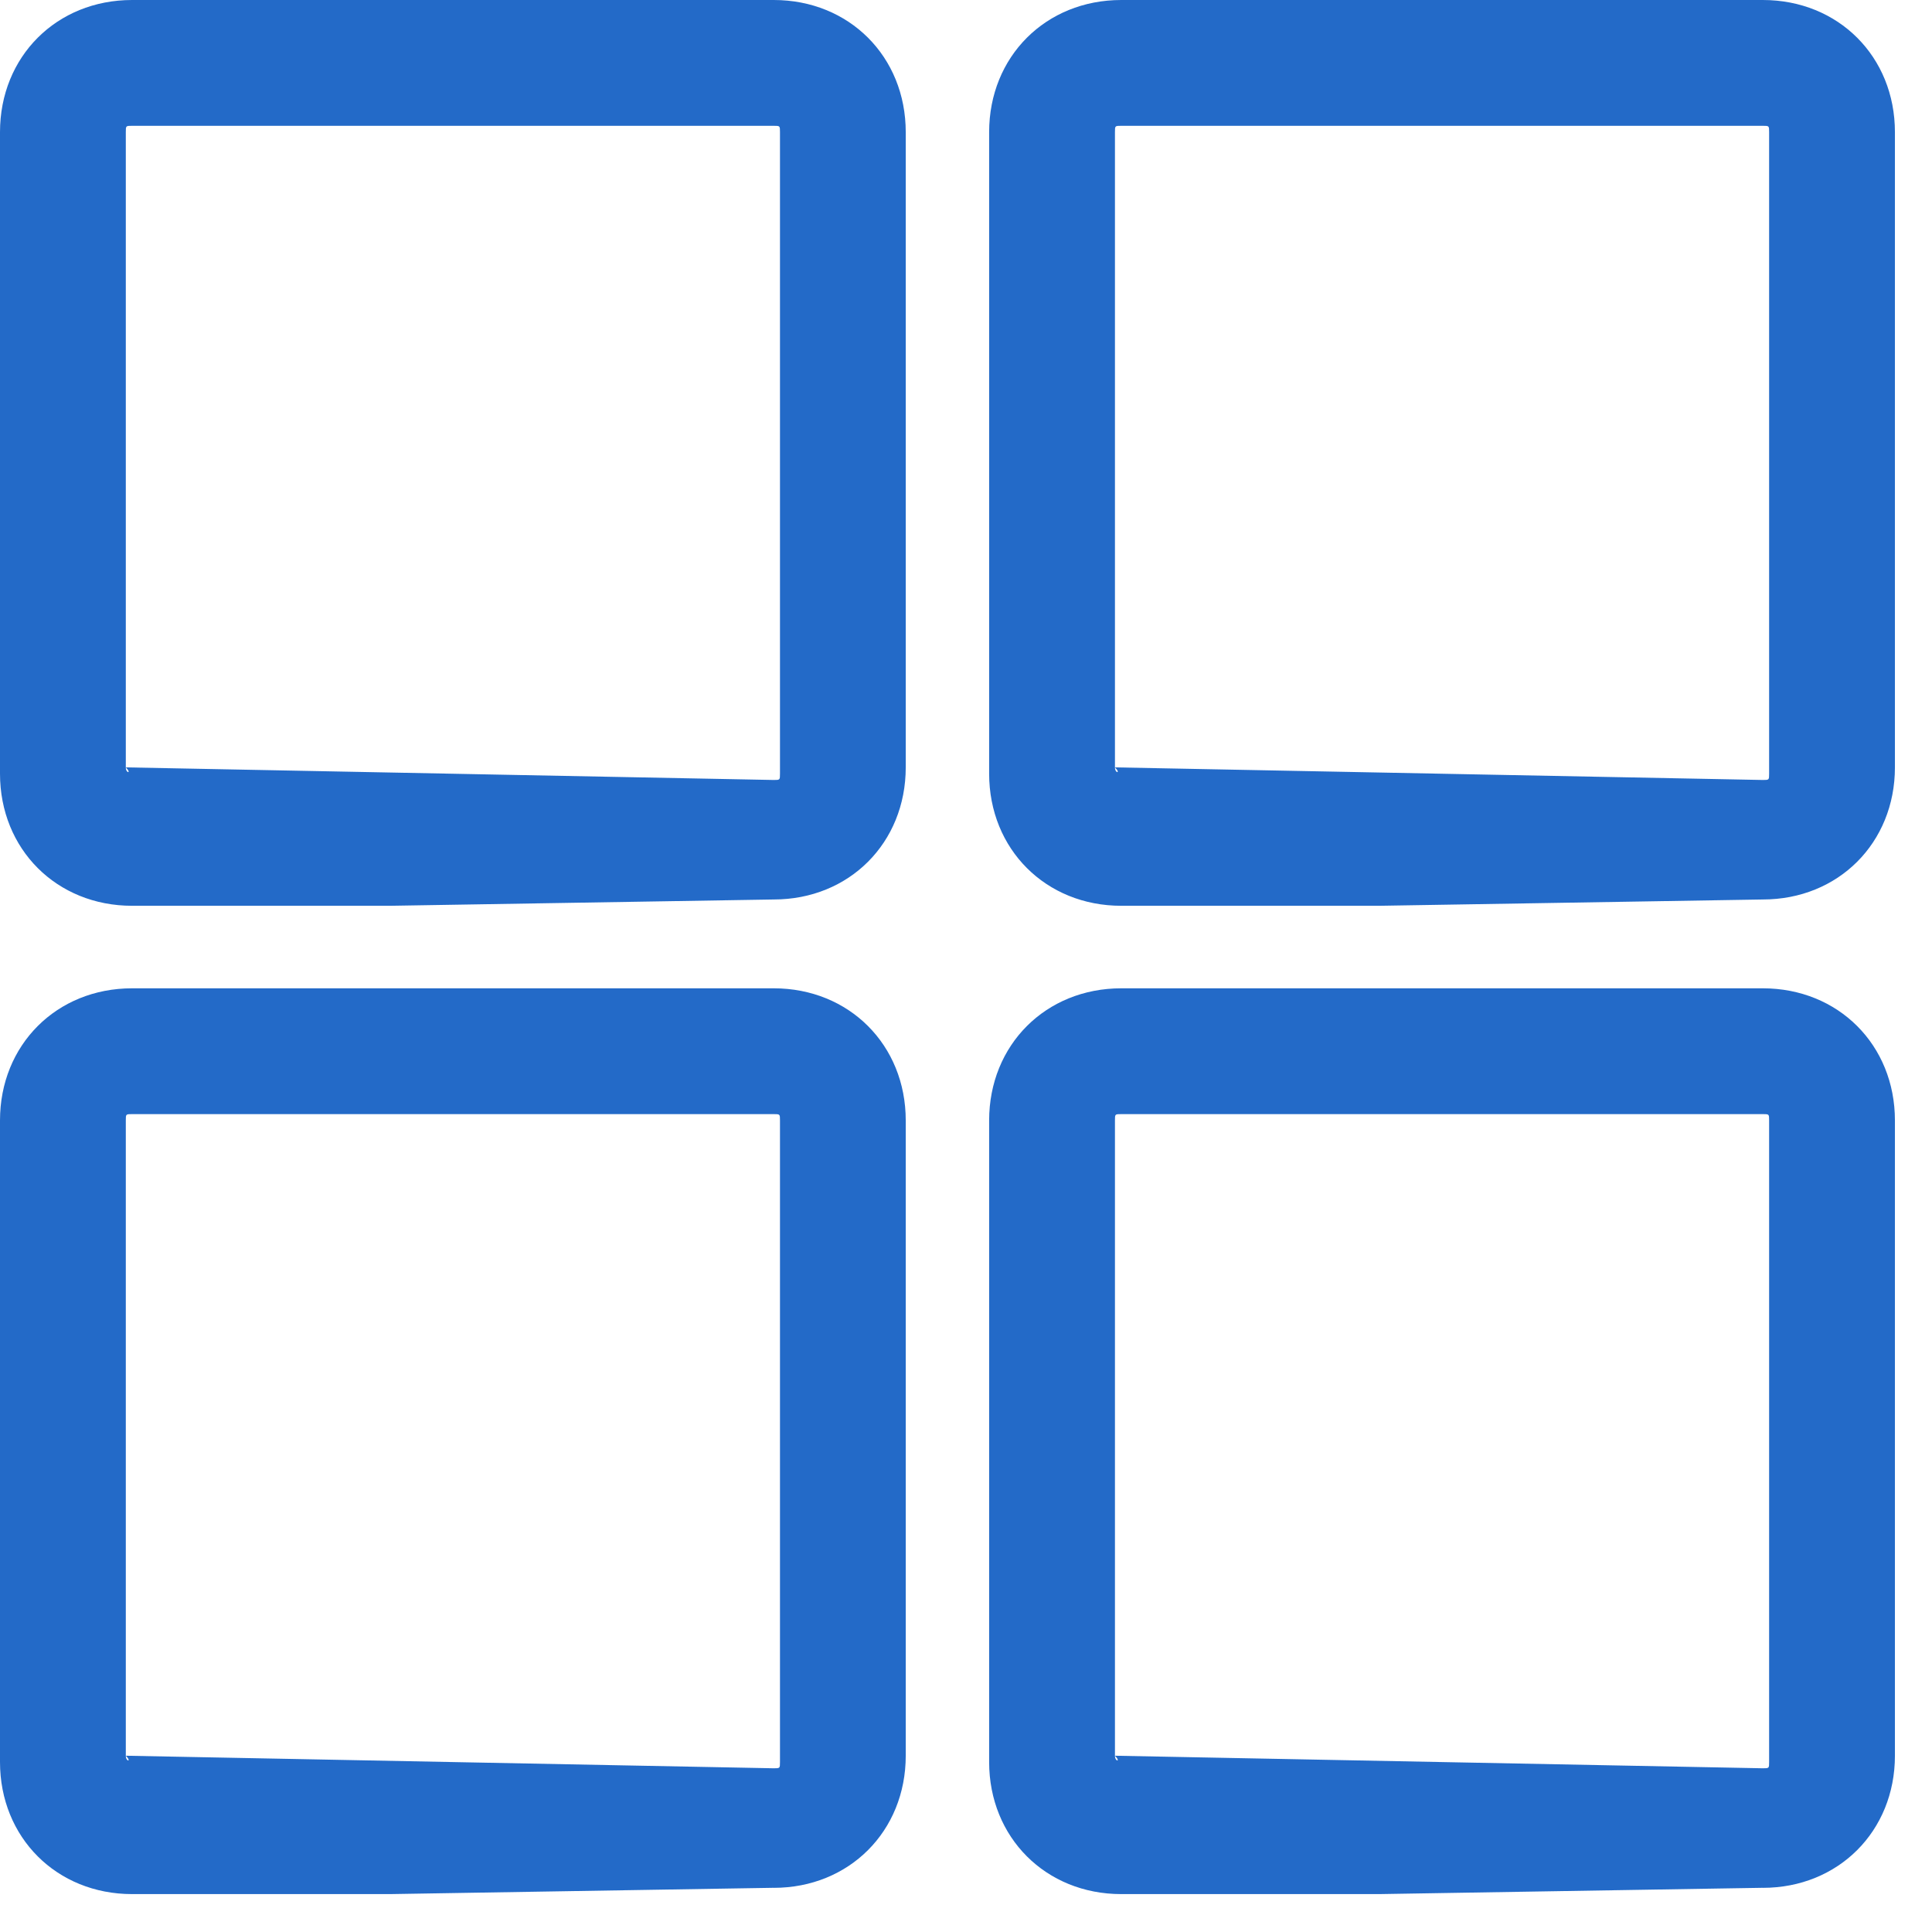 <svg width="42" height="42" fill="none" xmlns="http://www.w3.org/2000/svg"><path d="M16.82 19.554c1.64 0 2.87-1.23 2.87-2.872V2.872C19.69 1.23 18.46 0 16.82 0H2.871C1.23 0 0 1.23 0 2.872v13.947c0 1.641 1.23 2.872 2.872 2.872h5.606l8.341-.137zm.136-2.735c0 .137 0 .137-.137.137l-14.084-.274c.137.137 0 .137 0 0V2.872c0-.137 0-.137.137-.137h13.947c.137 0 .137 0 .137.137v13.947zm21.366 2.735c1.641 0 2.872-1.23 2.872-2.872V2.872C41.194 1.23 39.964 0 38.322 0H24.375c-1.641 0-2.872 1.23-2.872 2.872v13.947c0 1.641 1.231 2.872 2.872 2.872h5.606l8.341-.137zm.137-2.735c0 .137 0 .137-.137.137l-14.084-.274c.137.137 0 .137 0 0V2.872c0-.137 0-.137.137-.137h13.947c.137 0 .137 0 .137.137v13.947zM16.82 41.04c1.64 0 2.87-1.231 2.87-2.872V24.357c0-1.64-1.23-2.872-2.87-2.872H2.871C1.23 21.485 0 22.716 0 24.357v13.948c0 1.64 1.23 2.871 2.872 2.871h5.606l8.341-.137zm.136-2.735c0 .136 0 .136-.137.136l-14.084-.273c.137.137 0 .137 0 0V24.357c0-.137 0-.137.137-.137h13.947c.137 0 .137 0 .137.137v13.948zm21.366 2.735c1.641 0 2.872-1.231 2.872-2.872V24.357c0-1.64-1.23-2.872-2.872-2.872H24.375c-1.641 0-2.872 1.231-2.872 2.872v13.948c0 1.64 1.231 2.871 2.872 2.871h5.606l8.341-.137zm.137-2.735c0 .136 0 .136-.137.136l-14.084-.273c.137.137 0 .137 0 0V24.357c0-.137 0-.137.137-.137h13.947c.137 0 .137 0 .137.137v13.948z" fill="#236AC8"/></svg>